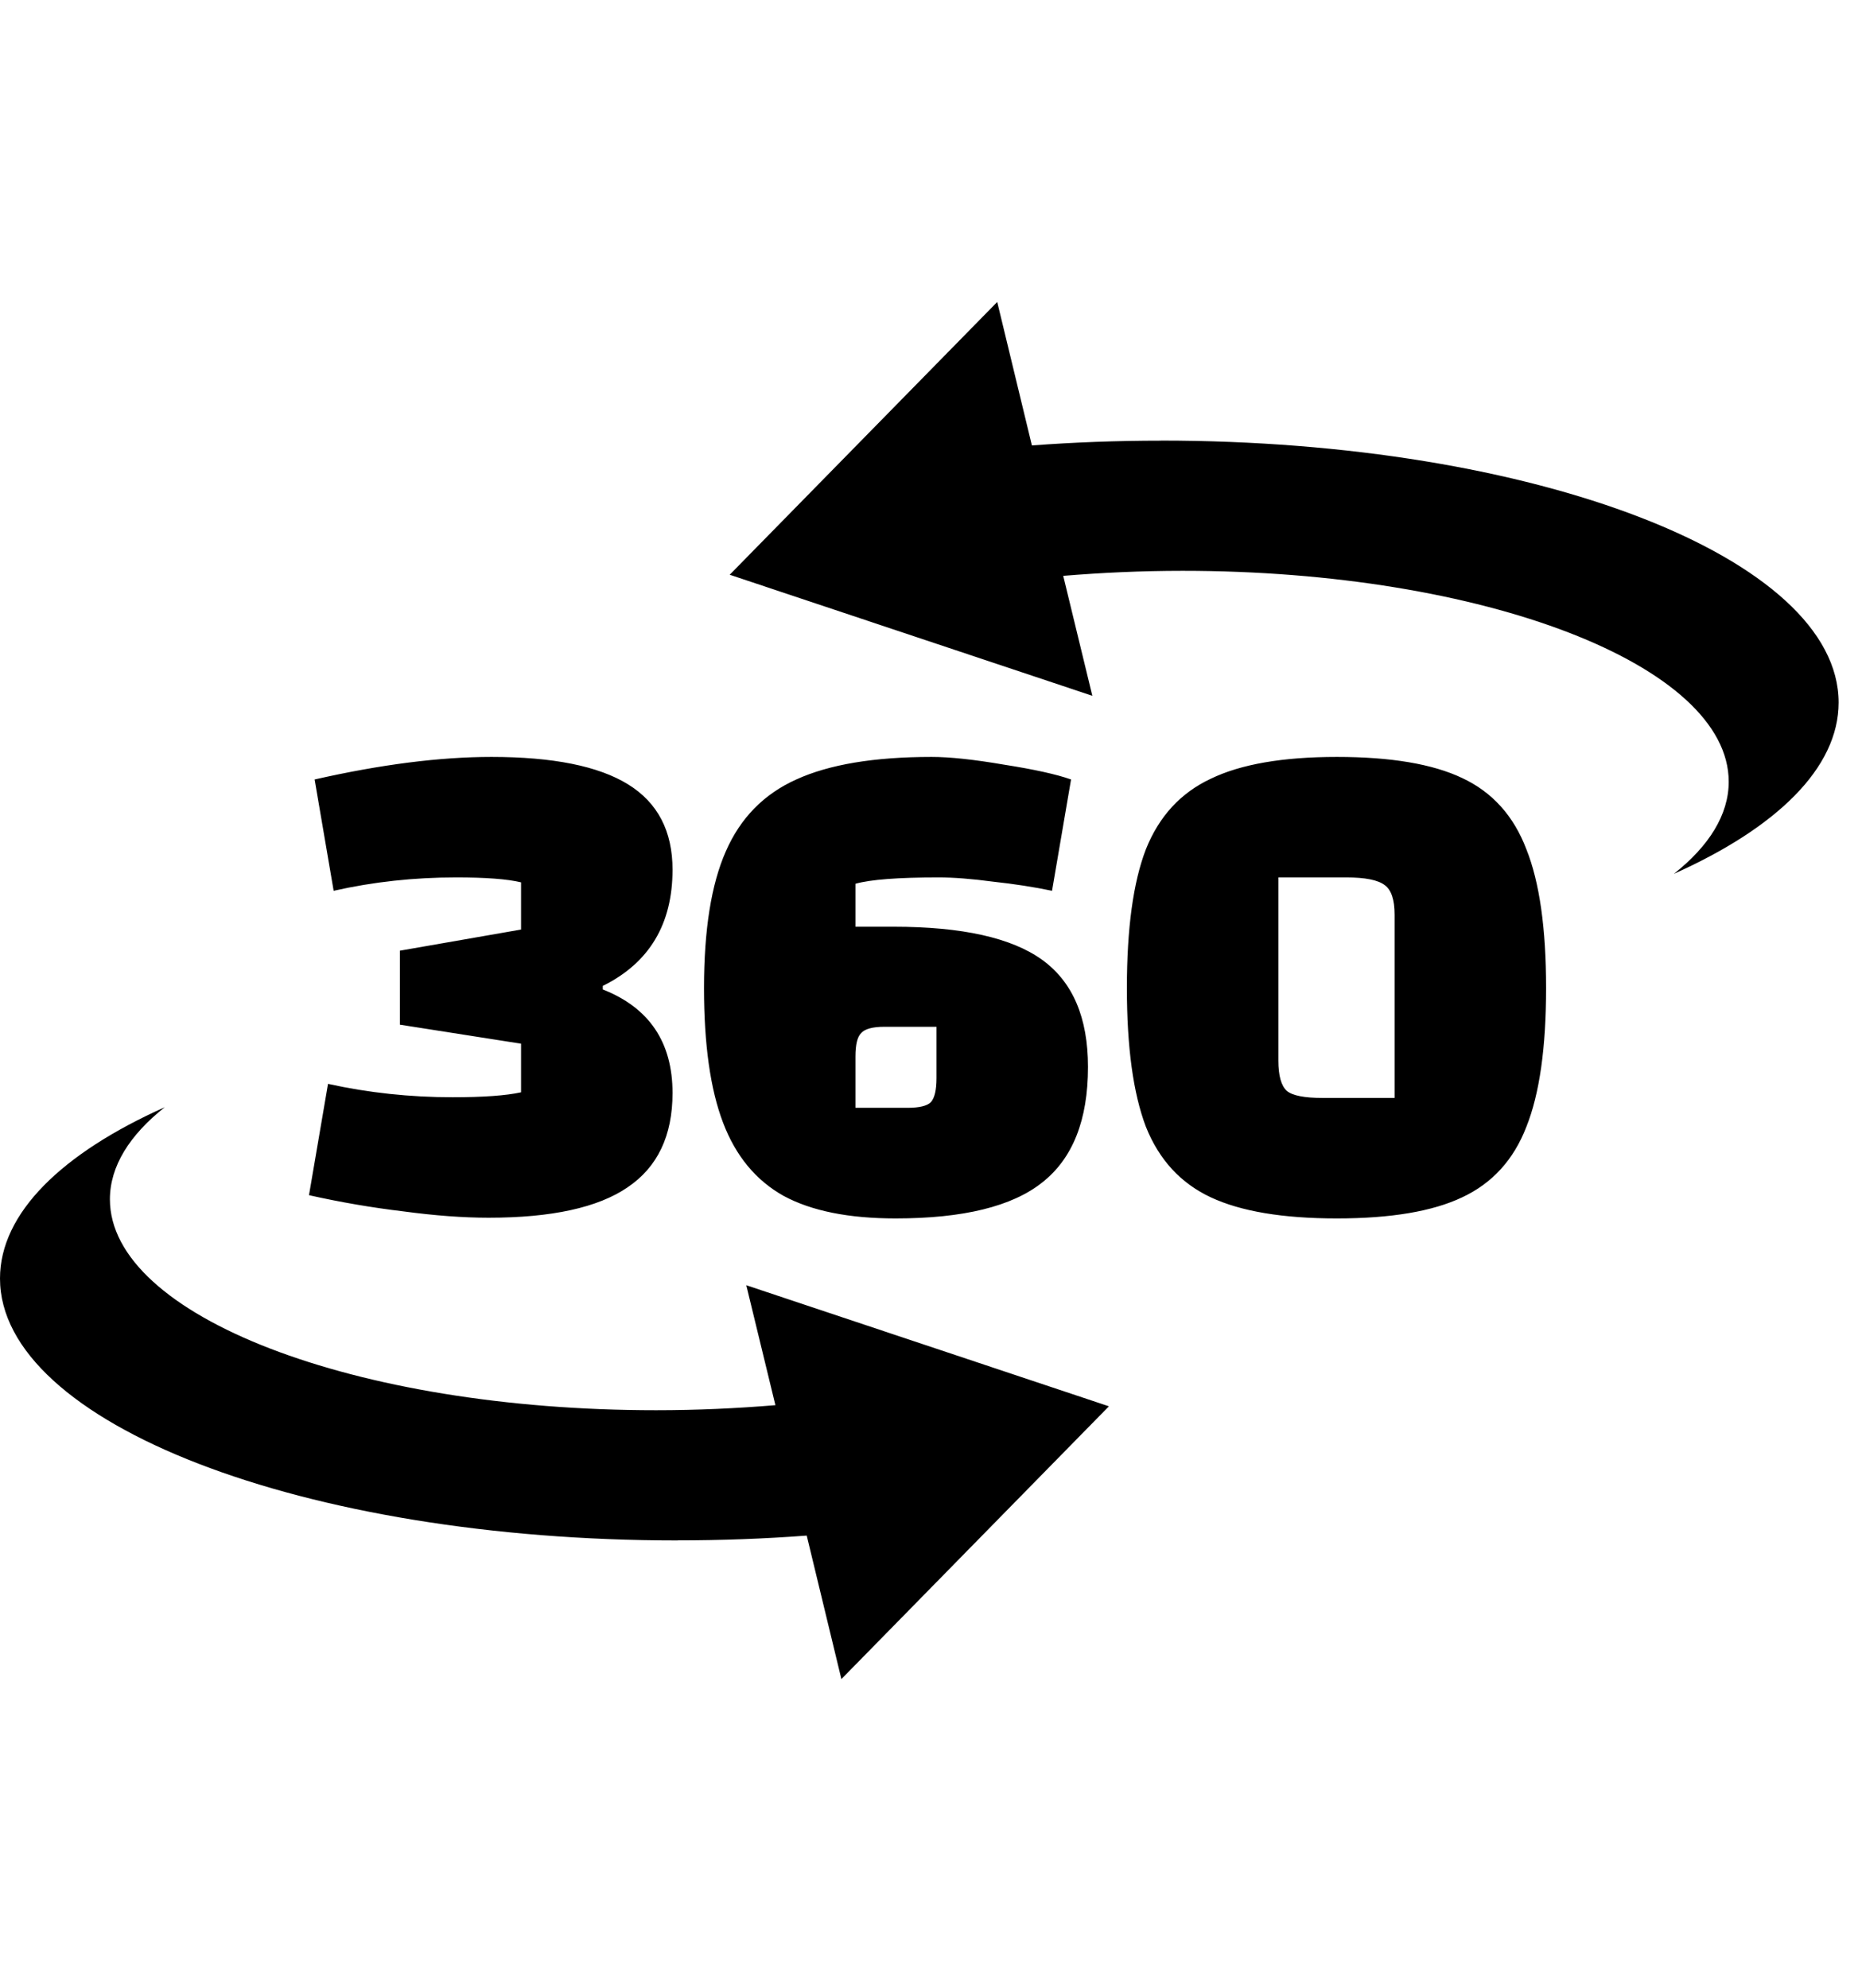 <svg width="74" height="79" viewBox="0 0 74 79" fill="none" xmlns="http://www.w3.org/2000/svg">
<path d="M19.42 48.392C18.412 48.392 17.282 48.308 16.032 48.14C14.781 47.991 13.53 47.776 12.28 47.496L13.036 43.072C14.641 43.427 16.293 43.604 17.992 43.604C19.205 43.604 20.11 43.539 20.708 43.408V41.476L15.892 40.72V37.78L20.708 36.94V35.064C20.166 34.933 19.308 34.868 18.132 34.868C16.452 34.868 14.828 35.045 13.26 35.4L12.504 30.976C15.136 30.379 17.479 30.08 19.532 30.08C21.977 30.08 23.788 30.444 24.964 31.172C26.14 31.9 26.728 33.029 26.728 34.56C26.728 36.725 25.804 38.265 23.956 39.18V39.32C25.804 40.048 26.728 41.42 26.728 43.436C26.728 45.135 26.131 46.385 24.936 47.188C23.76 47.991 21.921 48.392 19.42 48.392ZM43.239 42.4C43.239 44.509 42.632 46.04 41.419 46.992C40.224 47.944 38.282 48.42 35.594 48.42C33.728 48.42 32.244 48.121 31.142 47.524C30.041 46.908 29.238 45.937 28.735 44.612C28.23 43.287 27.979 41.504 27.979 39.264C27.979 36.949 28.268 35.139 28.846 33.832C29.425 32.507 30.358 31.555 31.646 30.976C32.953 30.379 34.745 30.08 37.023 30.08C37.751 30.08 38.712 30.183 39.907 30.388C41.101 30.575 41.988 30.771 42.566 30.976L41.81 35.4C41.101 35.251 40.317 35.129 39.459 35.036C38.618 34.924 37.9 34.868 37.303 34.868C35.697 34.868 34.596 34.952 33.998 35.12V36.828H35.511C38.236 36.828 40.205 37.267 41.419 38.144C42.632 39.021 43.239 40.44 43.239 42.4ZM35.147 40.804C34.68 40.804 34.372 40.888 34.222 41.056C34.073 41.205 33.998 41.513 33.998 41.98V44.024H36.071C36.537 44.024 36.845 43.949 36.995 43.8C37.144 43.632 37.218 43.315 37.218 42.848V40.804H35.147ZM44.785 39.264C44.785 36.893 45.037 35.055 45.541 33.748C46.064 32.441 46.922 31.508 48.117 30.948C49.312 30.369 50.982 30.08 53.129 30.08C55.276 30.08 56.937 30.36 58.113 30.92C59.308 31.48 60.157 32.423 60.661 33.748C61.184 35.055 61.445 36.893 61.445 39.264C61.445 41.635 61.184 43.473 60.661 44.78C60.157 46.087 59.308 47.02 58.113 47.58C56.937 48.14 55.276 48.42 53.129 48.42C50.982 48.42 49.312 48.14 48.117 47.58C46.922 47.02 46.064 46.087 45.541 44.78C45.037 43.455 44.785 41.616 44.785 39.264ZM50.805 42.148C50.805 42.745 50.917 43.147 51.141 43.352C51.365 43.539 51.841 43.632 52.569 43.632H55.425V36.352C55.425 35.755 55.294 35.363 55.033 35.176C54.772 34.971 54.258 34.868 53.493 34.868H50.805V42.148Z" fill="black"/>
<path d="M46.15 17.512C44.392 17.512 42.673 17.577 41.01 17.702L39.632 12L29 22.84L43.412 27.651L42.255 22.884C43.782 22.758 45.369 22.684 46.998 22.684C58.985 22.684 68.703 26.436 68.703 31.065C68.703 32.379 67.919 33.623 66.523 34.726C70.603 32.901 73.071 30.521 73.071 27.919C73.071 22.172 61.014 17.509 46.144 17.509L46.15 17.512Z" fill="black"/>
<path d="M26.921 61.214C28.68 61.214 30.398 61.149 32.061 61.024L33.439 66.726L44.071 55.886L29.659 51.075L30.816 55.841C29.289 55.968 27.702 56.042 26.073 56.042C14.086 56.042 4.368 52.29 4.368 47.661C4.368 46.347 5.152 45.103 6.549 44C2.468 45.825 7.62939e-06 48.205 7.62939e-06 50.807C7.62939e-06 56.553 12.057 61.217 26.927 61.217L26.921 61.214Z" fill="black"/>
</svg>
